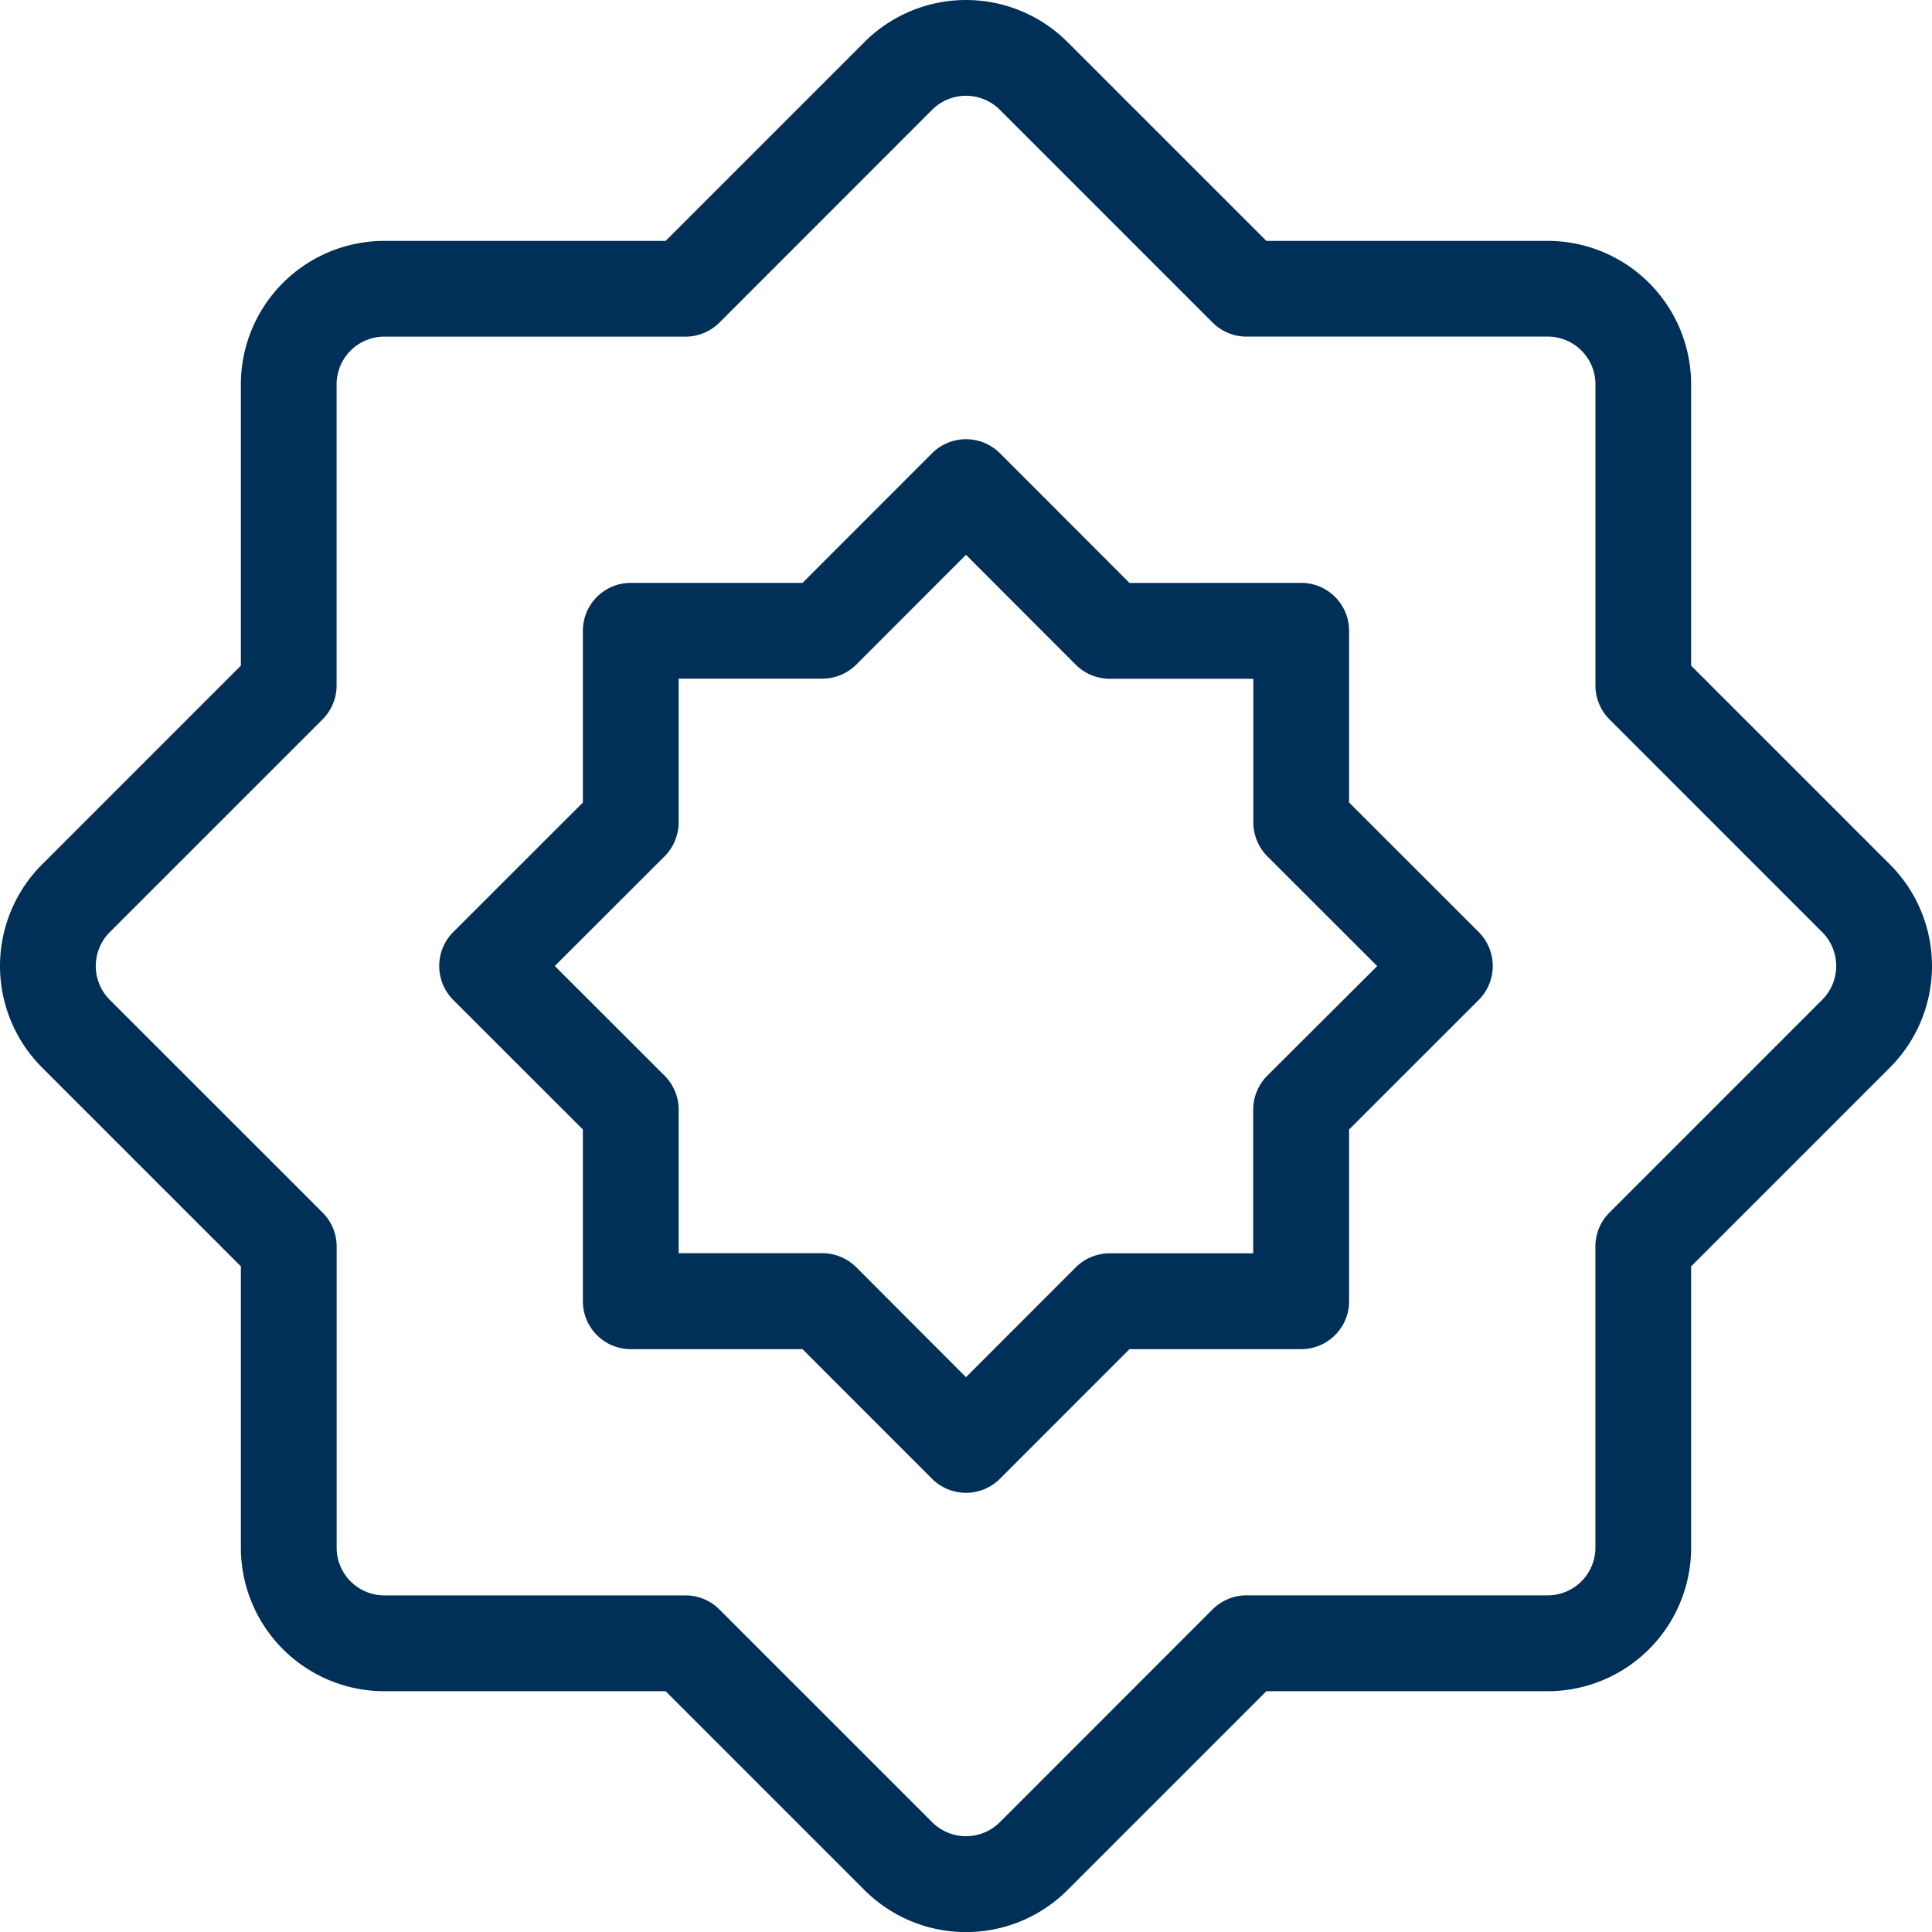<svg xmlns="http://www.w3.org/2000/svg" width="96.486" height="96.485" viewBox="0 0 96.486 96.485">
  <g id="التربية_الإسلامية" data-name="التربية الإسلامية" transform="translate(-5.914 -5.914)">
    <path id="Path_34343" data-name="Path 34343" d="M39.157,17.944H25.118a7.169,7.169,0,0,0-7.175,7.175V39.157L8.019,49.082a7.171,7.171,0,0,0,0,10.15l9.925,9.925V83.2a7.169,7.169,0,0,0,7.175,7.175H39.157l9.925,9.925a7.171,7.171,0,0,0,10.15,0l9.925-9.925H83.2A7.169,7.169,0,0,0,90.37,83.2V69.157l9.925-9.925a7.171,7.171,0,0,0,0-10.15L90.37,39.157V25.118A7.169,7.169,0,0,0,83.2,17.944H69.157L59.232,8.019a7.171,7.171,0,0,0-10.15,0l-9.925,9.925Zm.99,4.783a2.393,2.393,0,0,0,1.693-.7L52.463,11.4a2.39,2.39,0,0,1,3.386,0L66.473,22.024a2.393,2.393,0,0,0,1.693.7H83.2a2.384,2.384,0,0,1,2.392,2.392V40.147a2.393,2.393,0,0,0,.7,1.693L96.913,52.463a2.39,2.39,0,0,1,0,3.386L86.29,66.473a2.393,2.393,0,0,0-.7,1.693V83.2A2.384,2.384,0,0,1,83.2,85.587H68.167a2.393,2.393,0,0,0-1.693.7L55.85,96.913a2.39,2.39,0,0,1-3.386,0L41.84,86.29a2.393,2.393,0,0,0-1.693-.7H25.118A2.384,2.384,0,0,1,22.727,83.2V68.167a2.393,2.393,0,0,0-.7-1.693L11.4,55.85a2.39,2.39,0,0,1,0-3.386L22.024,41.84a2.393,2.393,0,0,0,.7-1.693V25.118a2.384,2.384,0,0,1,2.392-2.392Zm22.175,12.3L55.85,28.548a2.4,2.4,0,0,0-3.386,0l-6.472,6.476H37.416a2.392,2.392,0,0,0-2.392,2.392v8.576l-6.476,6.472a2.4,2.4,0,0,0,0,3.386l6.476,6.472V70.9a2.392,2.392,0,0,0,2.392,2.392h8.576l6.472,6.476a2.4,2.4,0,0,0,3.386,0l6.472-6.476H70.9A2.392,2.392,0,0,0,73.289,70.9V62.322l6.476-6.472a2.4,2.4,0,0,0,0-3.386l-6.476-6.472V37.416A2.392,2.392,0,0,0,70.9,35.024Zm-2.683,4.085a2.409,2.409,0,0,0,1.693.7h7.175v7.175a2.409,2.409,0,0,0,.7,1.693l5.486,5.481L69.2,59.638a2.409,2.409,0,0,0-.7,1.693v7.175H61.331a2.409,2.409,0,0,0-1.693.7l-5.481,5.486L48.675,69.2a2.409,2.409,0,0,0-1.693-.7H39.807V61.331a2.409,2.409,0,0,0-.7-1.693l-5.486-5.481,5.486-5.481a2.409,2.409,0,0,0,.7-1.693V39.807h7.175a2.409,2.409,0,0,0,1.693-.7l5.481-5.486Z" transform="translate(0 0)" fill="#002f57" fill-rule="evenodd"/>
  </g>
</svg>
